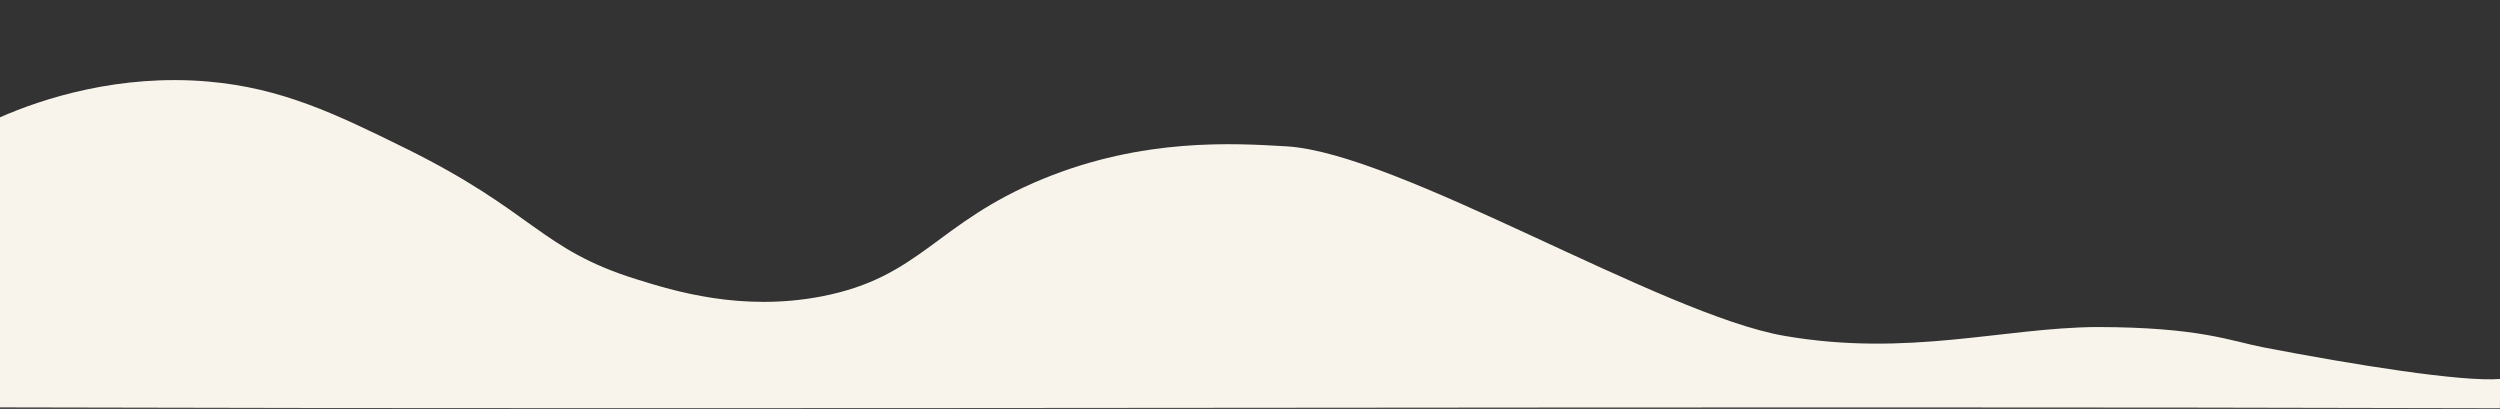 <svg xmlns="http://www.w3.org/2000/svg" xmlns:xlink="http://www.w3.org/1999/xlink" width="1877" height="307" viewBox="0 0 1877 307">
  <rect x="0" y="0" width="1877" height="307" fill="#333333" stroke="none"/>
  <defs>
    <clipPath id="clip-path">
      <rect id="長方形_24643" data-name="長方形 24643" width="1877" height="307" transform="translate(0 0)" fill="#f8f4eb"/>
    </clipPath>
  </defs>
  <g id="boeder1" transform="translate(0 0)">
    <g id="グループ_9315" data-name="グループ 9315" transform="translate(0)" clip-path="url(#clip-path)">
      <path id="パス_30111" data-name="パス 30111" d="M-.117,306.077c624.833,1.706,1252.533-1.1,1877.365.607.835-102.4-.835,80.433,0-21.967-28.522,2.411-109.874-10.663-177.316-23.637-25.289-4.865-48.077-15.274-125.853-15.348-70.544.6-141.341,22.654-234.073,6.657S1050.215,115.08,966.157,110.08c-40.247-2.4-107.592-6.4-182.695,24.32-80.895,33.092-91.626,73.861-166.427,88.32-60.34,11.663-111.217-4.18-138.9-12.8-72.729-22.648-76.416-50.5-173.935-98.56-52-25.626-92.423-45.088-147.657-49.92C89.728,55.594,32.318,74.107,0,88.32" transform="translate(-0.127 -0.2)" fill="#f8f4eb"/>
    </g>
  </g>
</svg>
